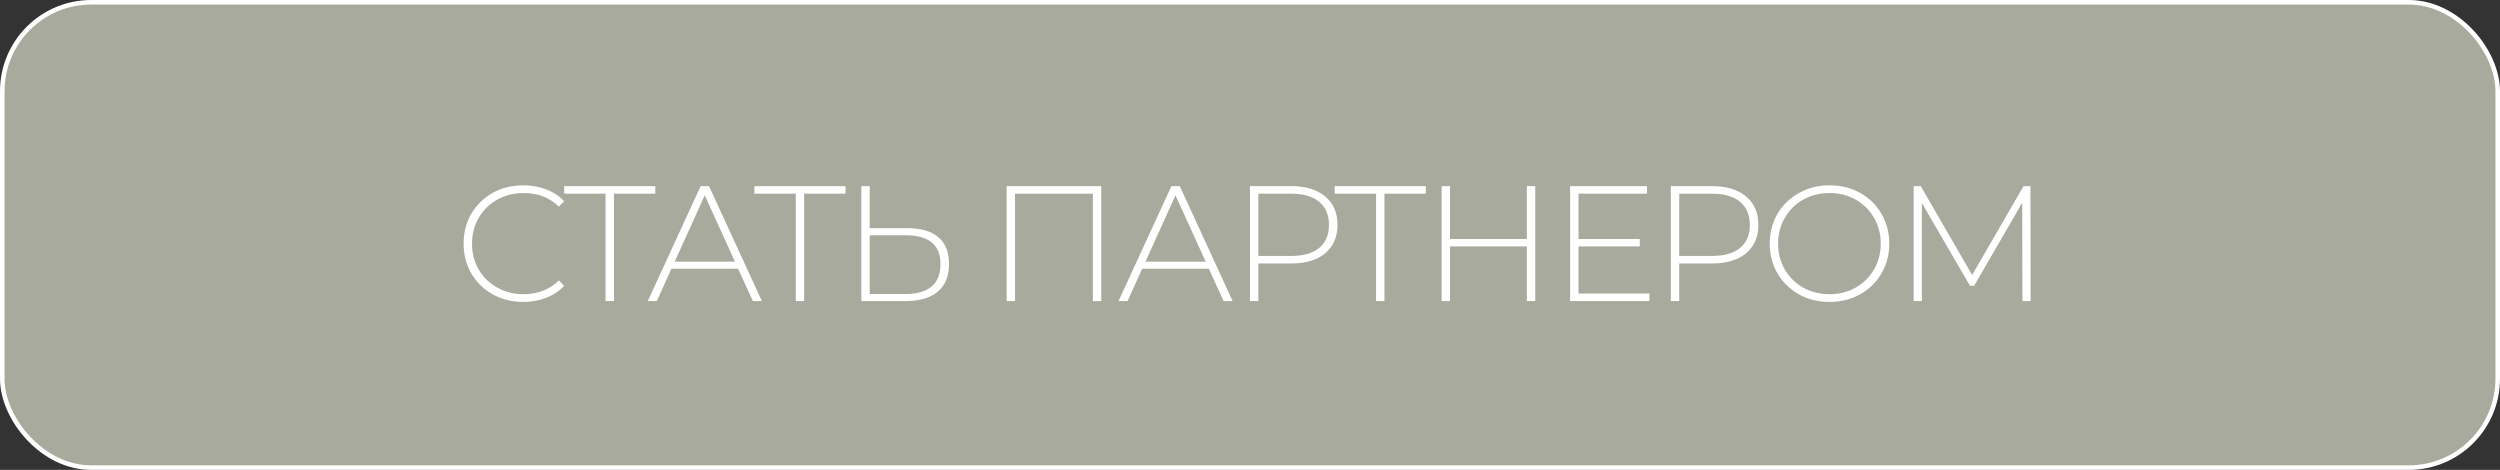 <?xml version="1.0" encoding="UTF-8"?> <svg xmlns="http://www.w3.org/2000/svg" width="548" height="103" viewBox="0 0 548 103" fill="none"><rect x="0" y="0" width="548" height="103" fill="#333333" stroke="none"/><rect x="0.5" y="0.5" width="547" height="102" rx="19.5" fill="#A8AA9D" stroke="white"></rect><path d="M114.695 66.18C112.223 66.18 109.991 65.628 107.999 64.524C106.031 63.42 104.471 61.896 103.319 59.952C102.191 58.008 101.627 55.824 101.627 53.4C101.627 50.976 102.191 48.792 103.319 46.848C104.471 44.904 106.031 43.38 107.999 42.276C109.991 41.172 112.223 40.62 114.695 40.62C116.519 40.62 118.199 40.92 119.735 41.52C121.271 42.096 122.579 42.96 123.659 44.112L122.507 45.3C120.491 43.308 117.911 42.312 114.767 42.312C112.655 42.312 110.735 42.792 109.007 43.752C107.279 44.712 105.923 46.044 104.939 47.748C103.955 49.428 103.463 51.312 103.463 53.4C103.463 55.488 103.955 57.384 104.939 59.088C105.923 60.768 107.279 62.088 109.007 63.048C110.735 64.008 112.655 64.488 114.767 64.488C117.887 64.488 120.467 63.48 122.507 61.464L123.659 62.652C122.579 63.804 121.259 64.68 119.699 65.28C118.163 65.88 116.495 66.18 114.695 66.18ZM143.642 42.456H134.57V66H132.734V42.456H123.662V40.8H143.642V42.456ZM161.788 58.908H147.172L143.968 66H141.988L153.58 40.8H155.416L167.008 66H165.028L161.788 58.908ZM161.104 57.36L154.48 42.816L147.892 57.36H161.104ZM185.34 42.456H176.268V66H174.432V42.456H165.36V40.8H185.34V42.456ZM198.919 50.016C201.895 50.016 204.151 50.676 205.687 51.996C207.247 53.316 208.027 55.272 208.027 57.864C208.027 60.528 207.199 62.556 205.543 63.948C203.911 65.316 201.547 66 198.451 66H188.803V40.8H190.639V50.016H198.919ZM198.487 64.452C201.007 64.452 202.915 63.9 204.211 62.796C205.507 61.692 206.155 60.06 206.155 57.9C206.155 53.676 203.599 51.564 198.487 51.564H190.639V64.452H198.487ZM241.394 40.8V66H239.558V42.456H222.494V66H220.658V40.8H241.394ZM264.978 58.908H250.362L247.158 66H245.178L256.77 40.8H258.606L270.198 66H268.218L264.978 58.908ZM264.294 57.36L257.67 42.816L251.082 57.36H264.294ZM283.028 40.8C286.196 40.8 288.68 41.556 290.48 43.068C292.28 44.556 293.18 46.632 293.18 49.296C293.18 51.936 292.28 54.012 290.48 55.524C288.68 57.012 286.196 57.756 283.028 57.756H275.828V66H273.992V40.8H283.028ZM283.028 56.1C285.716 56.1 287.768 55.512 289.184 54.336C290.6 53.16 291.308 51.48 291.308 49.296C291.308 47.112 290.6 45.432 289.184 44.256C287.768 43.056 285.716 42.456 283.028 42.456H275.828V56.1H283.028ZM312.544 42.456H303.472V66H301.636V42.456H292.564V40.8H312.544V42.456ZM336.527 40.8V66H334.691V54.012H317.843V66H316.007V40.8H317.843V52.392H334.691V40.8H336.527ZM361.557 64.344V66H344.169V40.8H361.017V42.456H346.005V52.392H359.433V54.012H346.005V64.344H361.557ZM375.284 40.8C378.452 40.8 380.936 41.556 382.736 43.068C384.536 44.556 385.436 46.632 385.436 49.296C385.436 51.936 384.536 54.012 382.736 55.524C380.936 57.012 378.452 57.756 375.284 57.756H368.084V66H366.248V40.8H375.284ZM375.284 56.1C377.972 56.1 380.024 55.512 381.44 54.336C382.856 53.16 383.564 51.48 383.564 49.296C383.564 47.112 382.856 45.432 381.44 44.256C380.024 43.056 377.972 42.456 375.284 42.456H368.084V56.1H375.284ZM401.026 66.18C398.554 66.18 396.322 65.628 394.33 64.524C392.338 63.396 390.766 61.86 389.614 59.916C388.486 57.972 387.922 55.8 387.922 53.4C387.922 51 388.486 48.828 389.614 46.884C390.766 44.94 392.338 43.416 394.33 42.312C396.322 41.184 398.554 40.62 401.026 40.62C403.498 40.62 405.73 41.172 407.722 42.276C409.714 43.38 411.274 44.904 412.402 46.848C413.554 48.792 414.13 50.976 414.13 53.4C414.13 55.824 413.554 58.008 412.402 59.952C411.274 61.896 409.714 63.42 407.722 64.524C405.73 65.628 403.498 66.18 401.026 66.18ZM401.026 64.488C403.138 64.488 405.046 64.008 406.75 63.048C408.454 62.088 409.798 60.768 410.782 59.088C411.766 57.384 412.258 55.488 412.258 53.4C412.258 51.312 411.766 49.428 410.782 47.748C409.798 46.044 408.454 44.712 406.75 43.752C405.046 42.792 403.138 42.312 401.026 42.312C398.914 42.312 396.994 42.792 395.266 43.752C393.562 44.712 392.218 46.044 391.234 47.748C390.25 49.428 389.758 51.312 389.758 53.4C389.758 55.488 390.25 57.384 391.234 59.088C392.218 60.768 393.562 62.088 395.266 63.048C396.994 64.008 398.914 64.488 401.026 64.488ZM443.309 66L443.273 44.436L432.725 62.652H431.825L421.277 44.508V66H419.477V40.8H421.025L432.293 60.276L443.561 40.8H445.073L445.109 66H443.309Z" fill="white"></path></svg> 